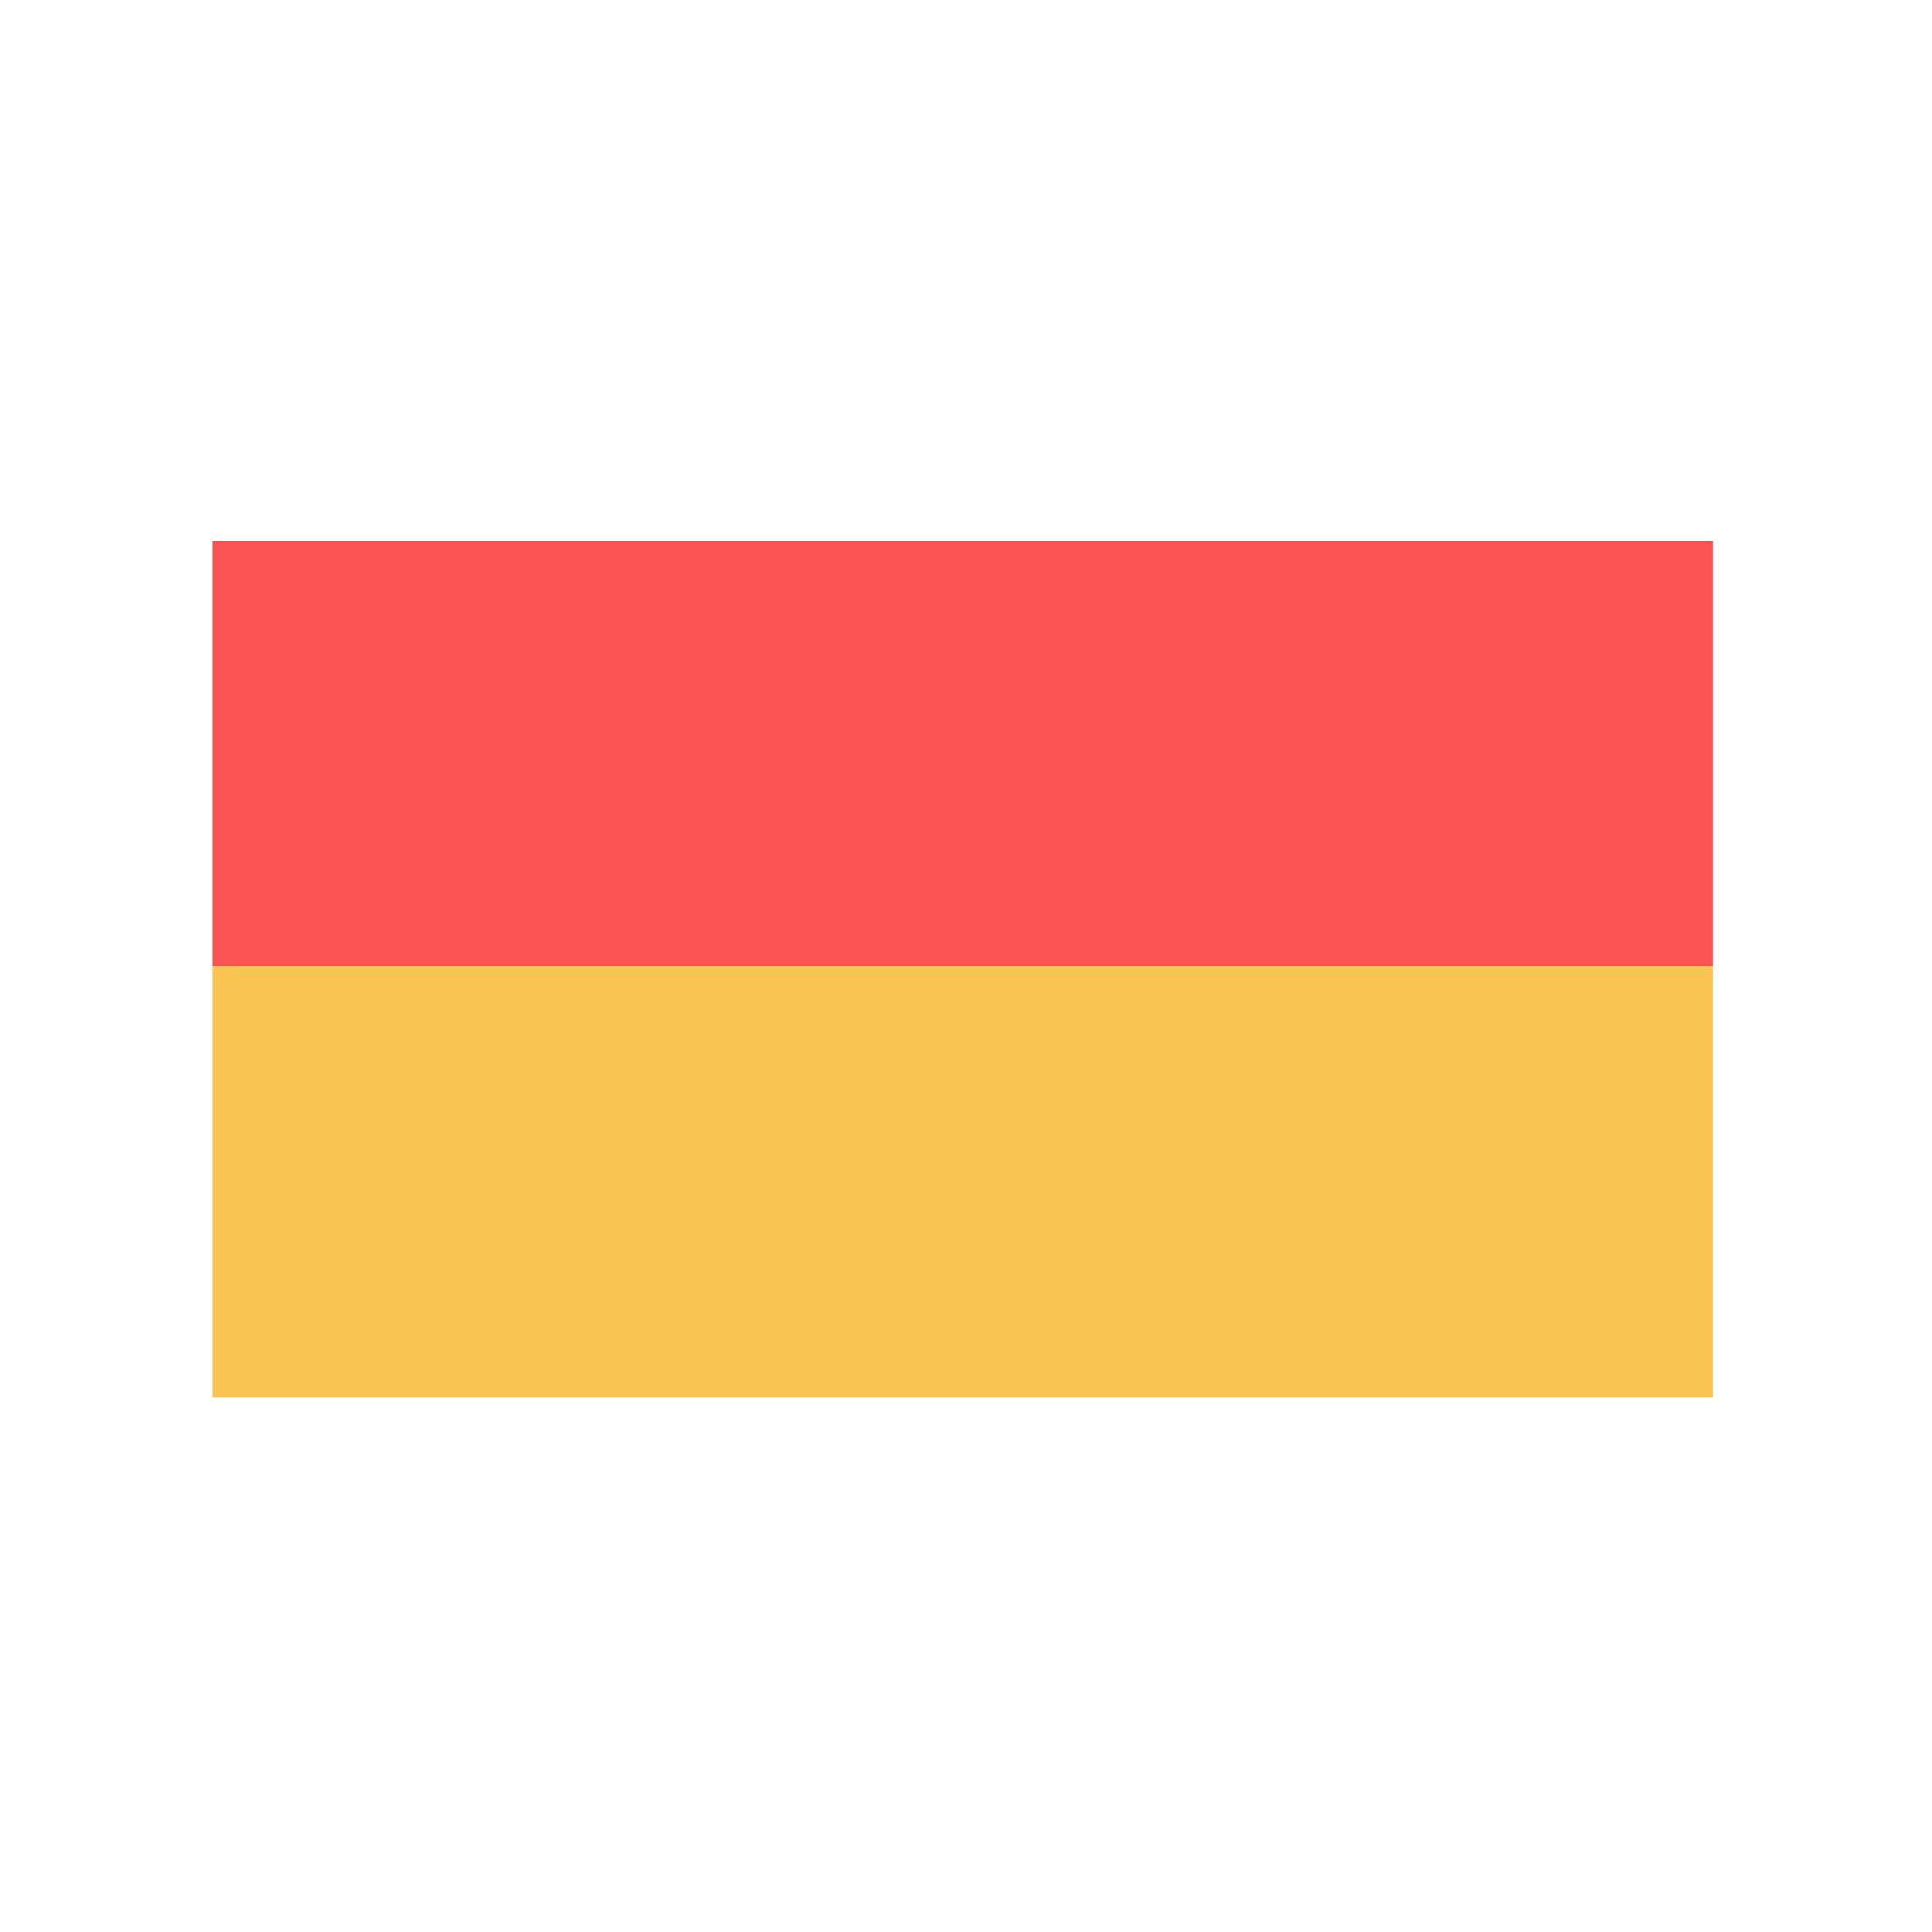 <svg xmlns="http://www.w3.org/2000/svg" width="300" height="300" fill="none" viewBox="0 0 300 300">
  <path fill="#fff" d="M0 0h300v300H0z"/>
  <path fill="#FA5353" d="M33 84h233v66H33z"/>
  <path fill="#FAC553" d="M33 150h233v67H33z"/>
</svg>
